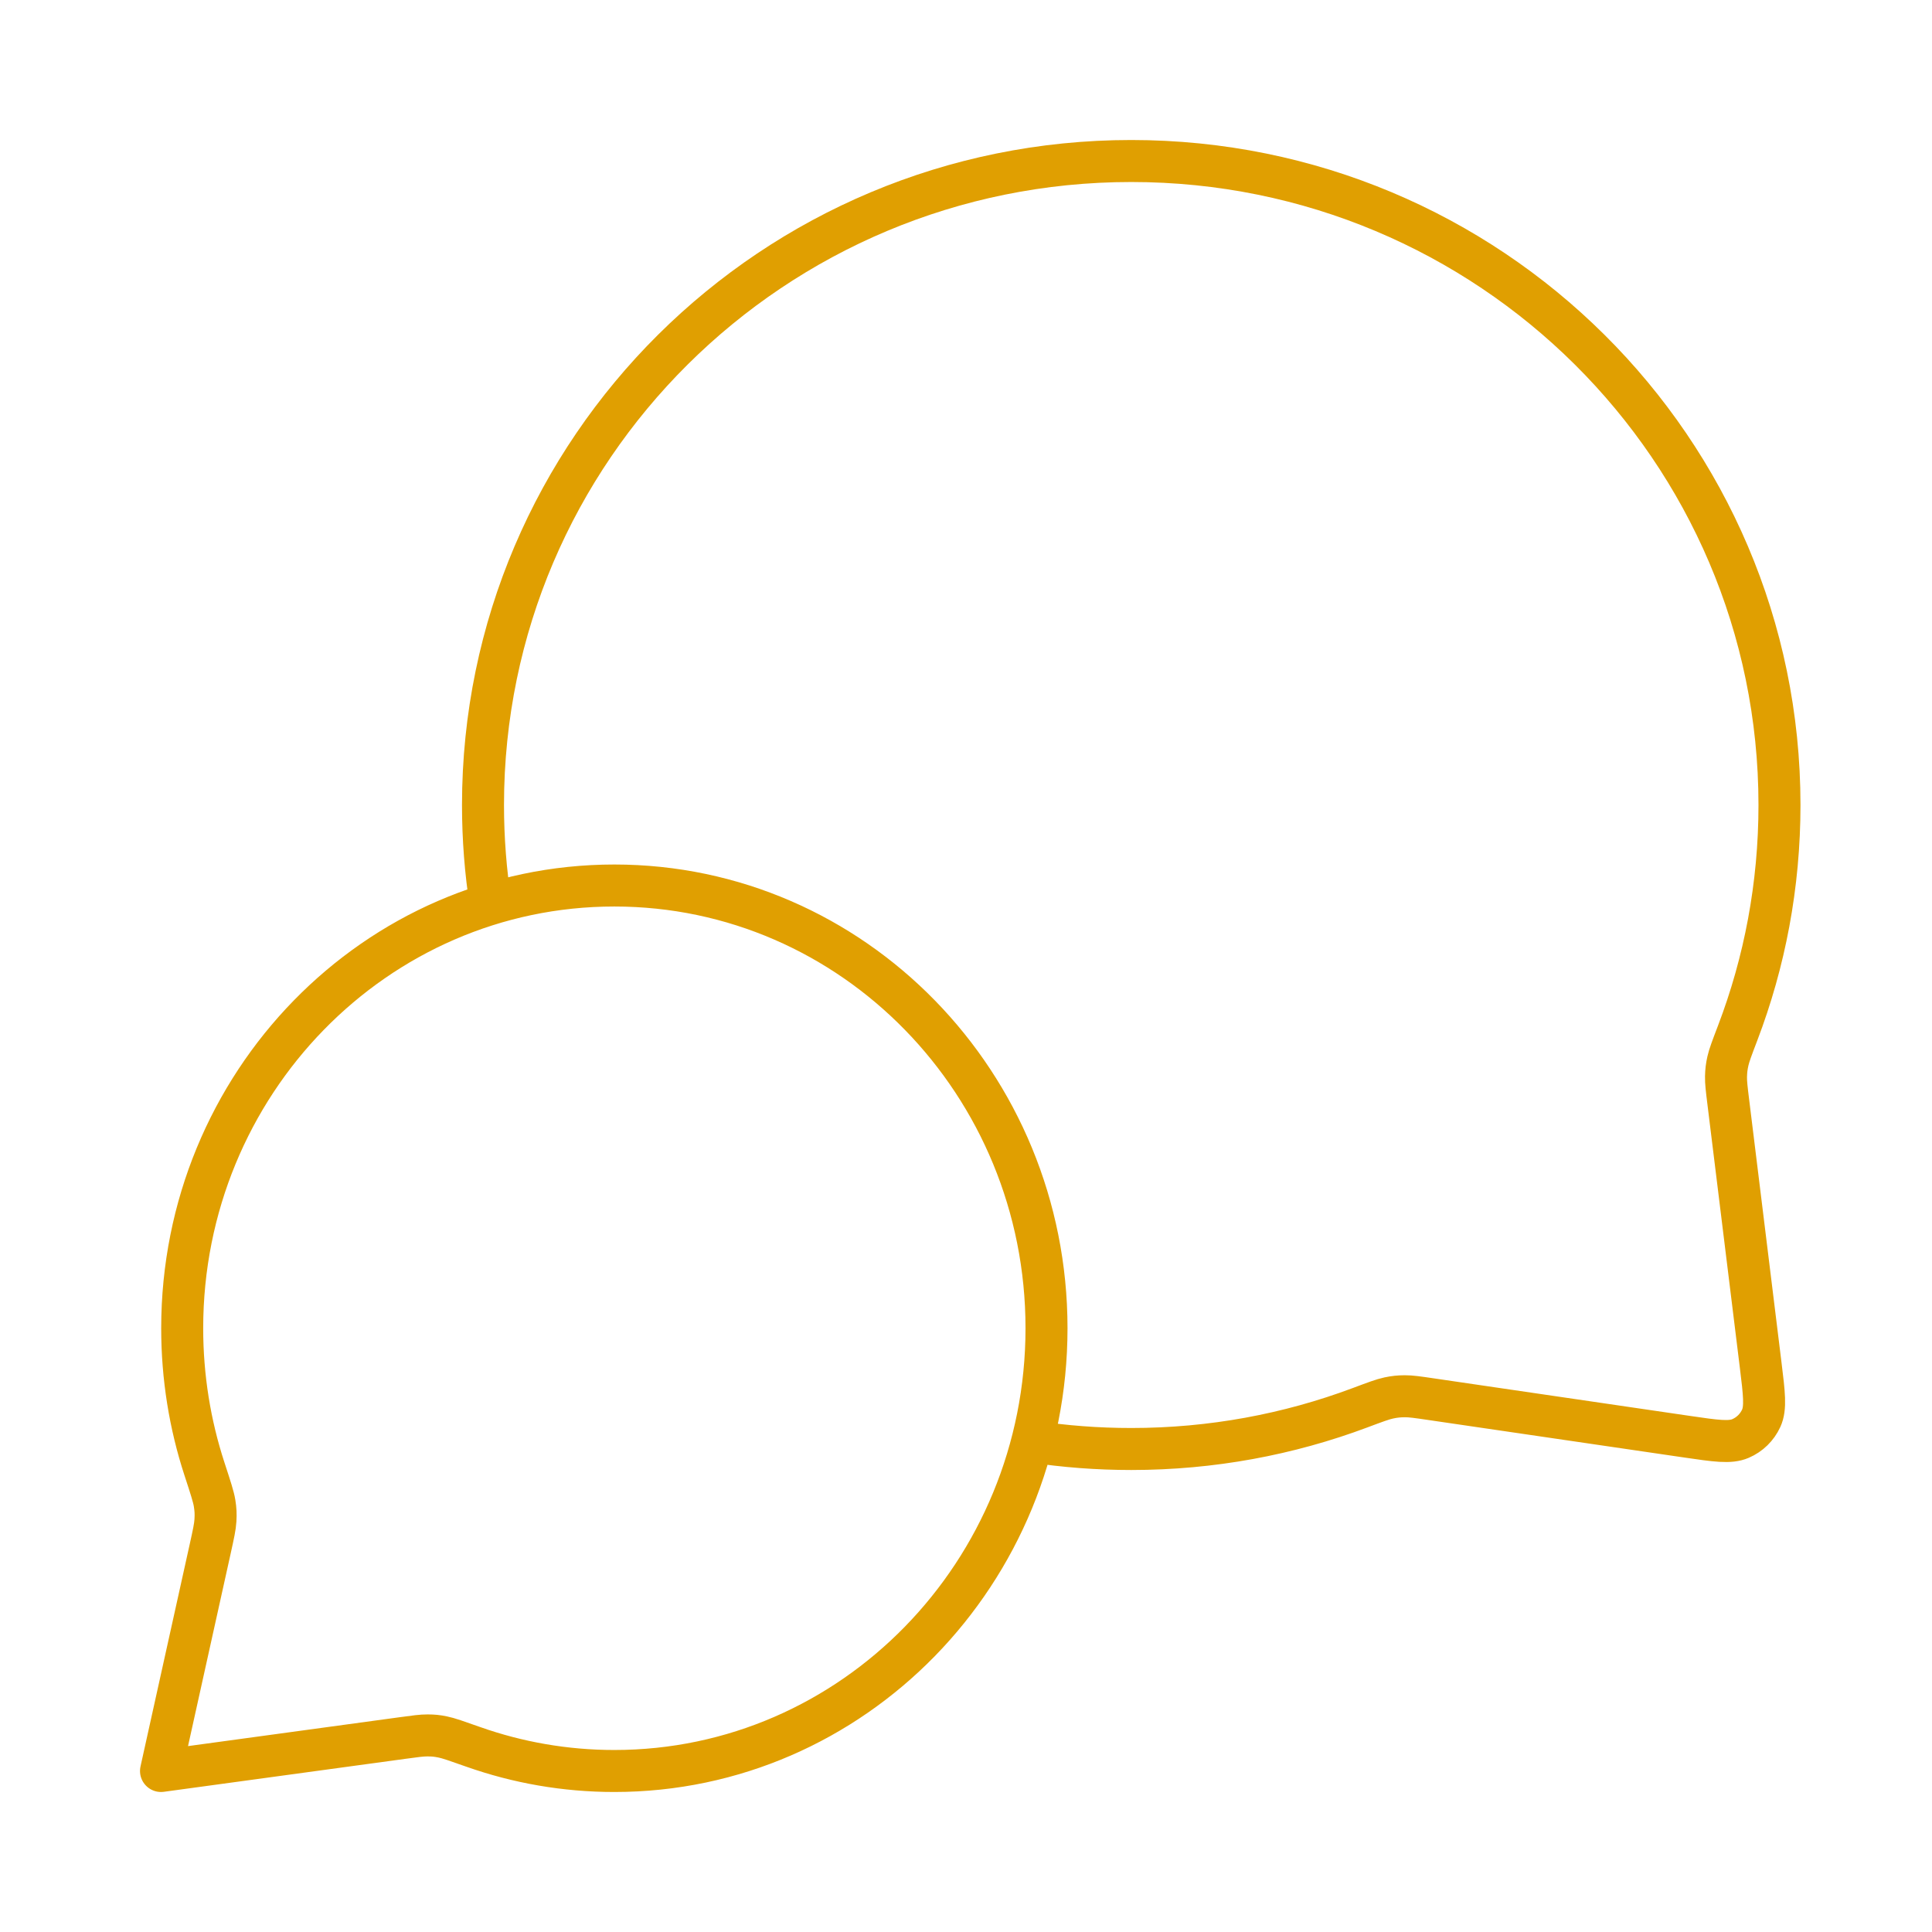 <svg xmlns="http://www.w3.org/2000/svg" width="92" height="92" viewBox="0 0 92 92" fill="none"><path d="M23.362 43.044C23.124 41.508 23 39.935 23 38.333C23 21.397 36.82 7.667 53.869 7.667C70.917 7.667 84.737 21.397 84.737 38.333C84.737 42.159 84.032 45.822 82.743 49.199C82.476 49.9 82.342 50.251 82.281 50.525C82.221 50.796 82.198 50.987 82.191 51.265C82.185 51.545 82.223 51.854 82.299 52.472L83.842 65.008C84.009 66.365 84.093 67.043 83.867 67.537C83.669 67.969 83.318 68.312 82.881 68.5C82.383 68.714 81.706 68.615 80.354 68.417L68.143 66.627C67.506 66.533 67.187 66.487 66.897 66.488C66.609 66.49 66.411 66.511 66.13 66.57C65.846 66.63 65.483 66.766 64.757 67.038C61.371 68.306 57.701 69 53.869 69C52.266 69 50.691 68.879 49.154 68.645M29.255 84.333C40.62 84.333 49.834 74.894 49.834 63.25C49.834 51.606 40.62 42.167 29.255 42.167C17.889 42.167 8.676 51.606 8.676 63.25C8.676 65.591 9.048 67.842 9.735 69.946C10.026 70.835 10.171 71.28 10.219 71.583C10.268 71.9 10.277 72.079 10.259 72.399C10.241 72.706 10.164 73.053 10.011 73.747L7.667 84.333L19.147 82.766C19.774 82.68 20.087 82.637 20.361 82.639C20.649 82.641 20.802 82.656 21.084 82.713C21.352 82.766 21.751 82.907 22.549 83.189C24.651 83.93 26.907 84.333 29.255 84.333Z" stroke="#E09F01" stroke-width="2" stroke-linecap="round" stroke-linejoin="round"></path></svg>